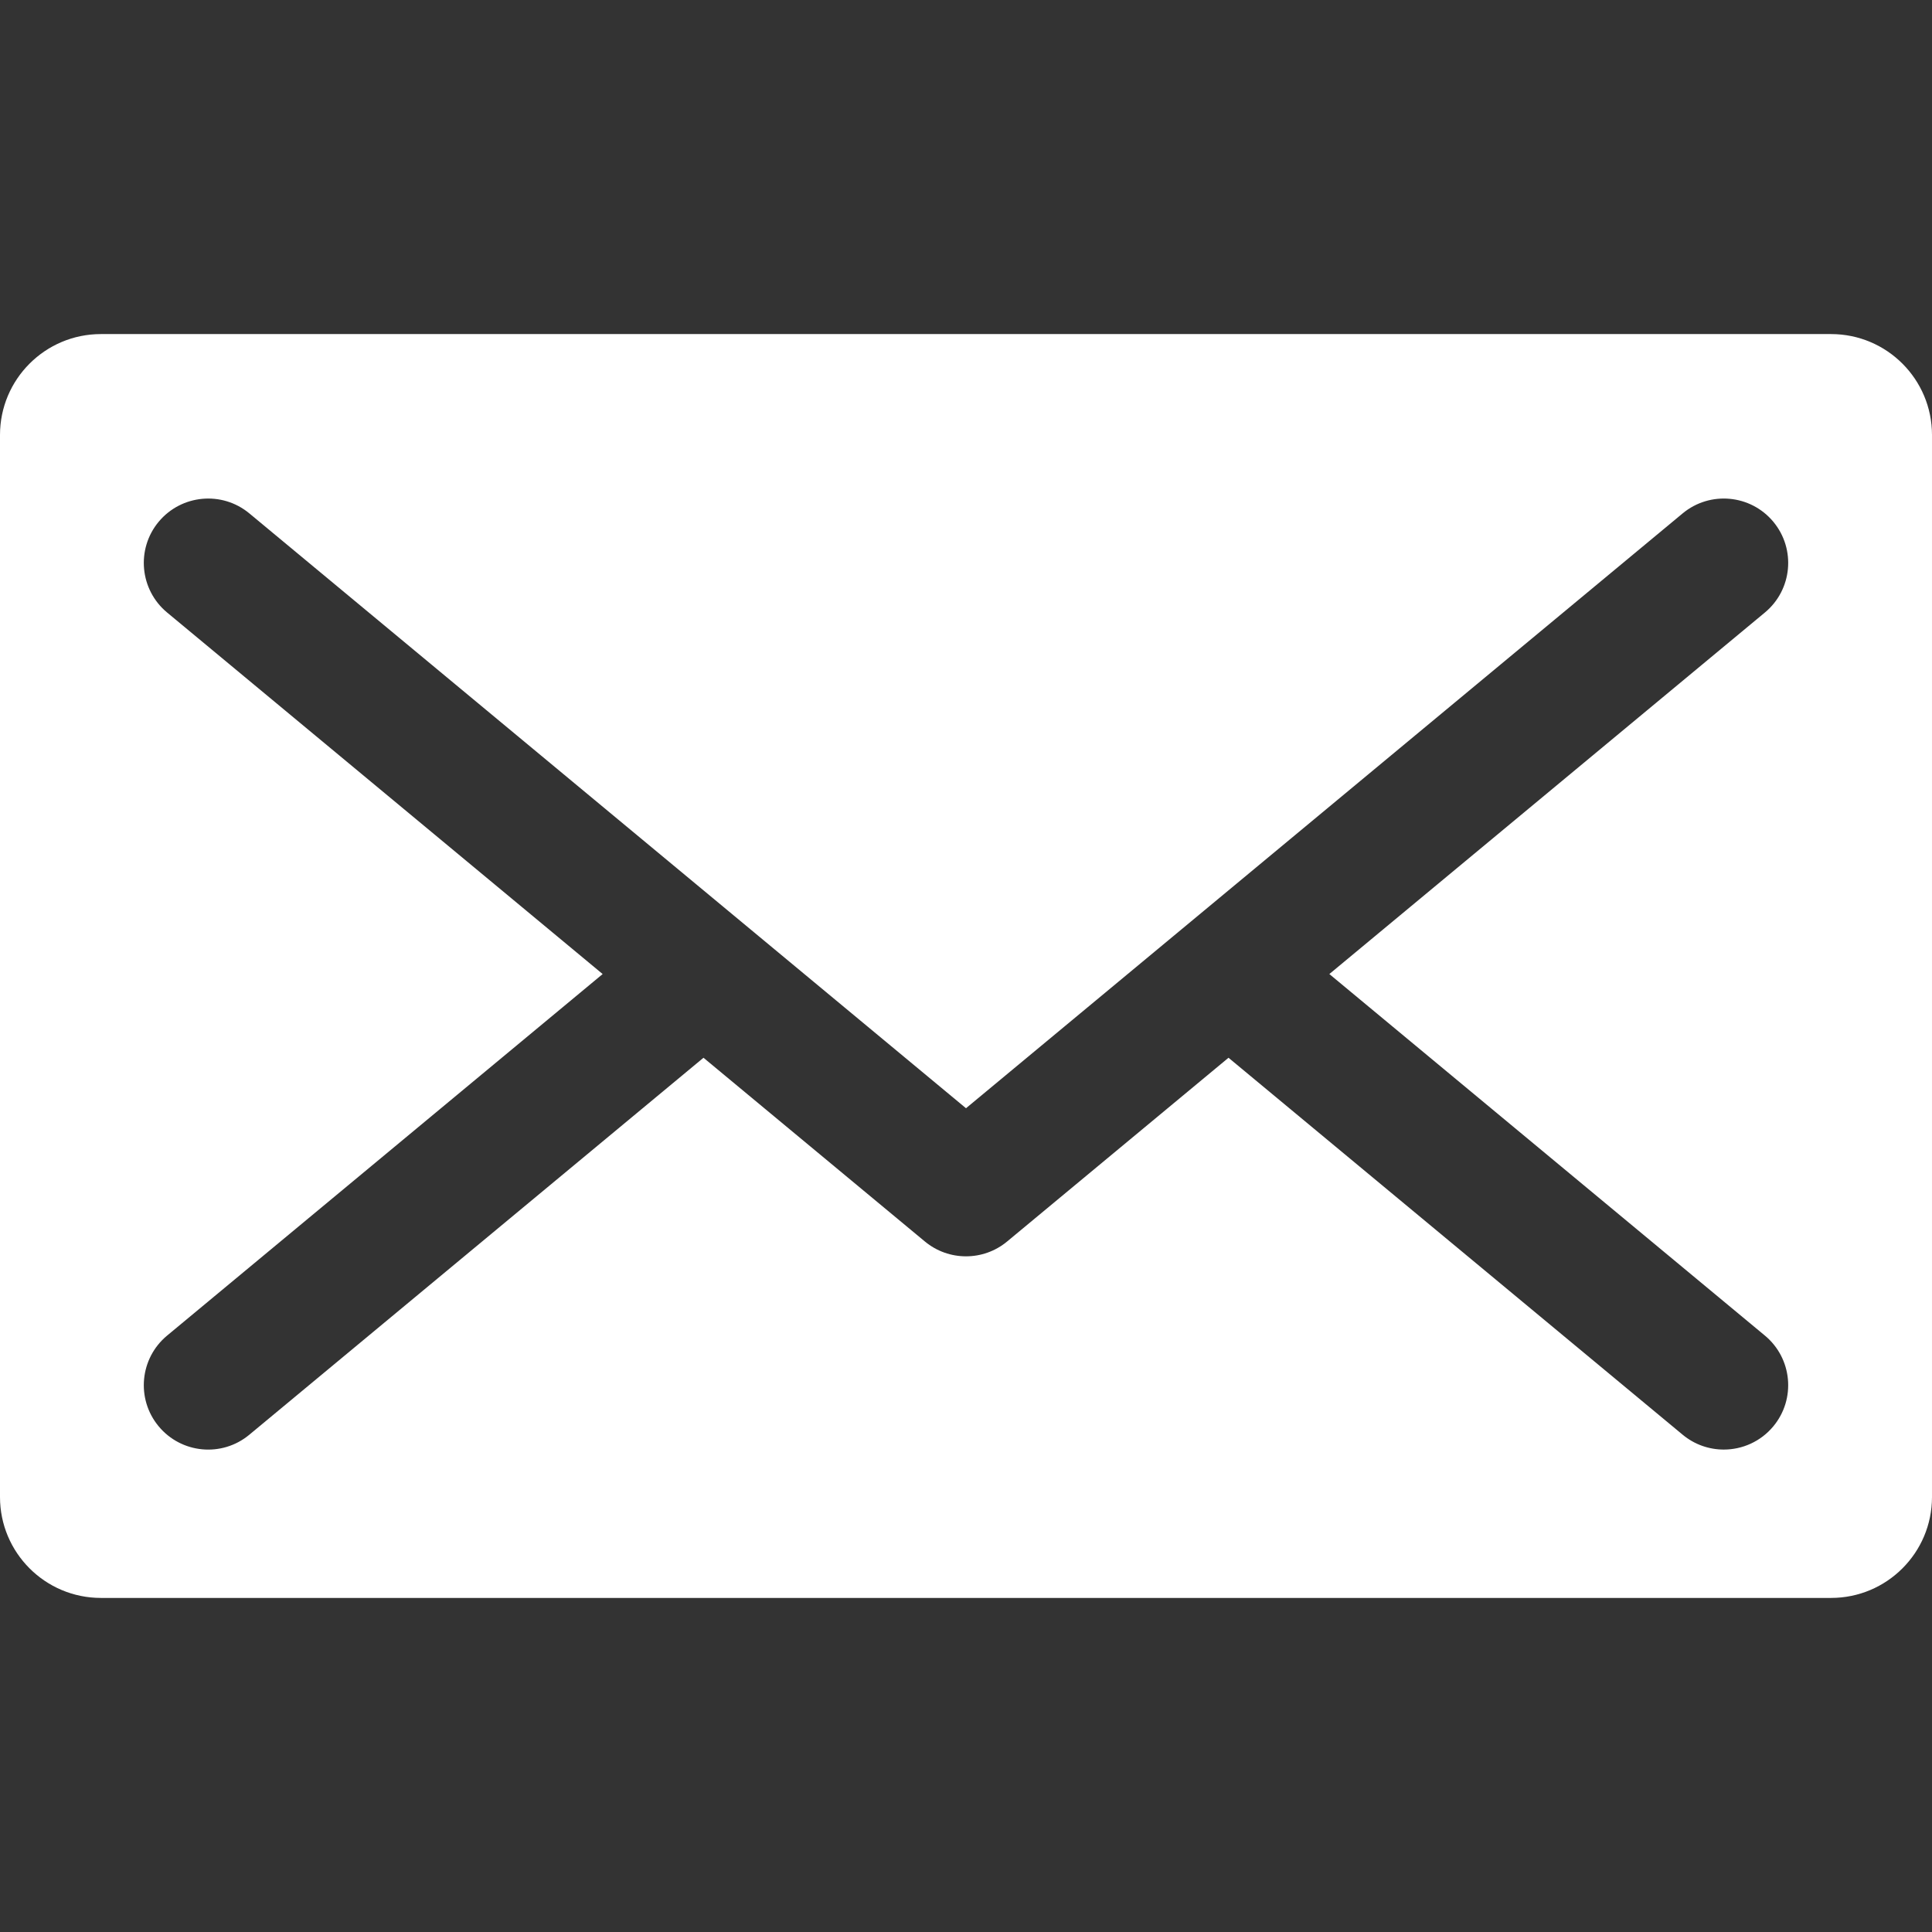 <?xml version="1.0" encoding="iso-8859-1"?>
<!-- Generator: Adobe Illustrator 18.0.0, SVG Export Plug-In . SVG Version: 6.00 Build 0)  -->
<!DOCTYPE svg PUBLIC "-//W3C//DTD SVG 1.1//EN" "http://www.w3.org/Graphics/SVG/1.1/DTD/svg11.dtd">
<svg xmlns="http://www.w3.org/2000/svg" xmlns:xlink="http://www.w3.org/1999/xlink" version="1.1" id="Capa_1" x="0px" y="0px" viewBox="0 0 494.09 494.09" style="enable-background:new 0 0 494.09 494.09;" xml:space="preserve" width="512px" height="512px">
<rect x="0" y="0" width="494.09" height="494.09" fill="#333333" stroke="none"/>
<path id="XMLID_234_" d="M468.284,85.437H25.806C11.557,85.437,0,96.992,0,111.243v271.604c0,14.25,11.557,25.806,25.806,25.806  h442.477c14.25,0,25.806-11.556,25.806-25.806V111.243C494.09,96.992,482.533,85.437,468.284,85.437z M451.363,341.569  c6.997,5.814,7.961,16.197,2.154,23.193c-3.256,3.924-7.953,5.951-12.68,5.951c-3.708,0-7.439-1.248-10.511-3.796l-116.147-96.406  l-56.616,46.988c-3.048,2.533-6.786,3.795-10.518,3.795c-3.731,0-7.471-1.262-10.519-3.795l-56.614-46.988L63.764,366.917  c-6.989,5.814-17.37,4.857-23.194-2.155c-5.804-6.996-4.84-17.379,2.157-23.193l111.396-92.465L42.727,156.639  c-6.997-5.814-7.961-16.197-2.157-23.193c5.824-6.996,16.205-7.953,23.194-2.155l183.28,152.128L430.326,131.29  c6.996-5.798,17.385-4.841,23.191,2.155c5.807,6.997,4.842,17.379-2.154,23.193l-111.396,92.465L451.363,341.569z" fill="#FFFFFF"/>
<g>
</g>

</svg>
